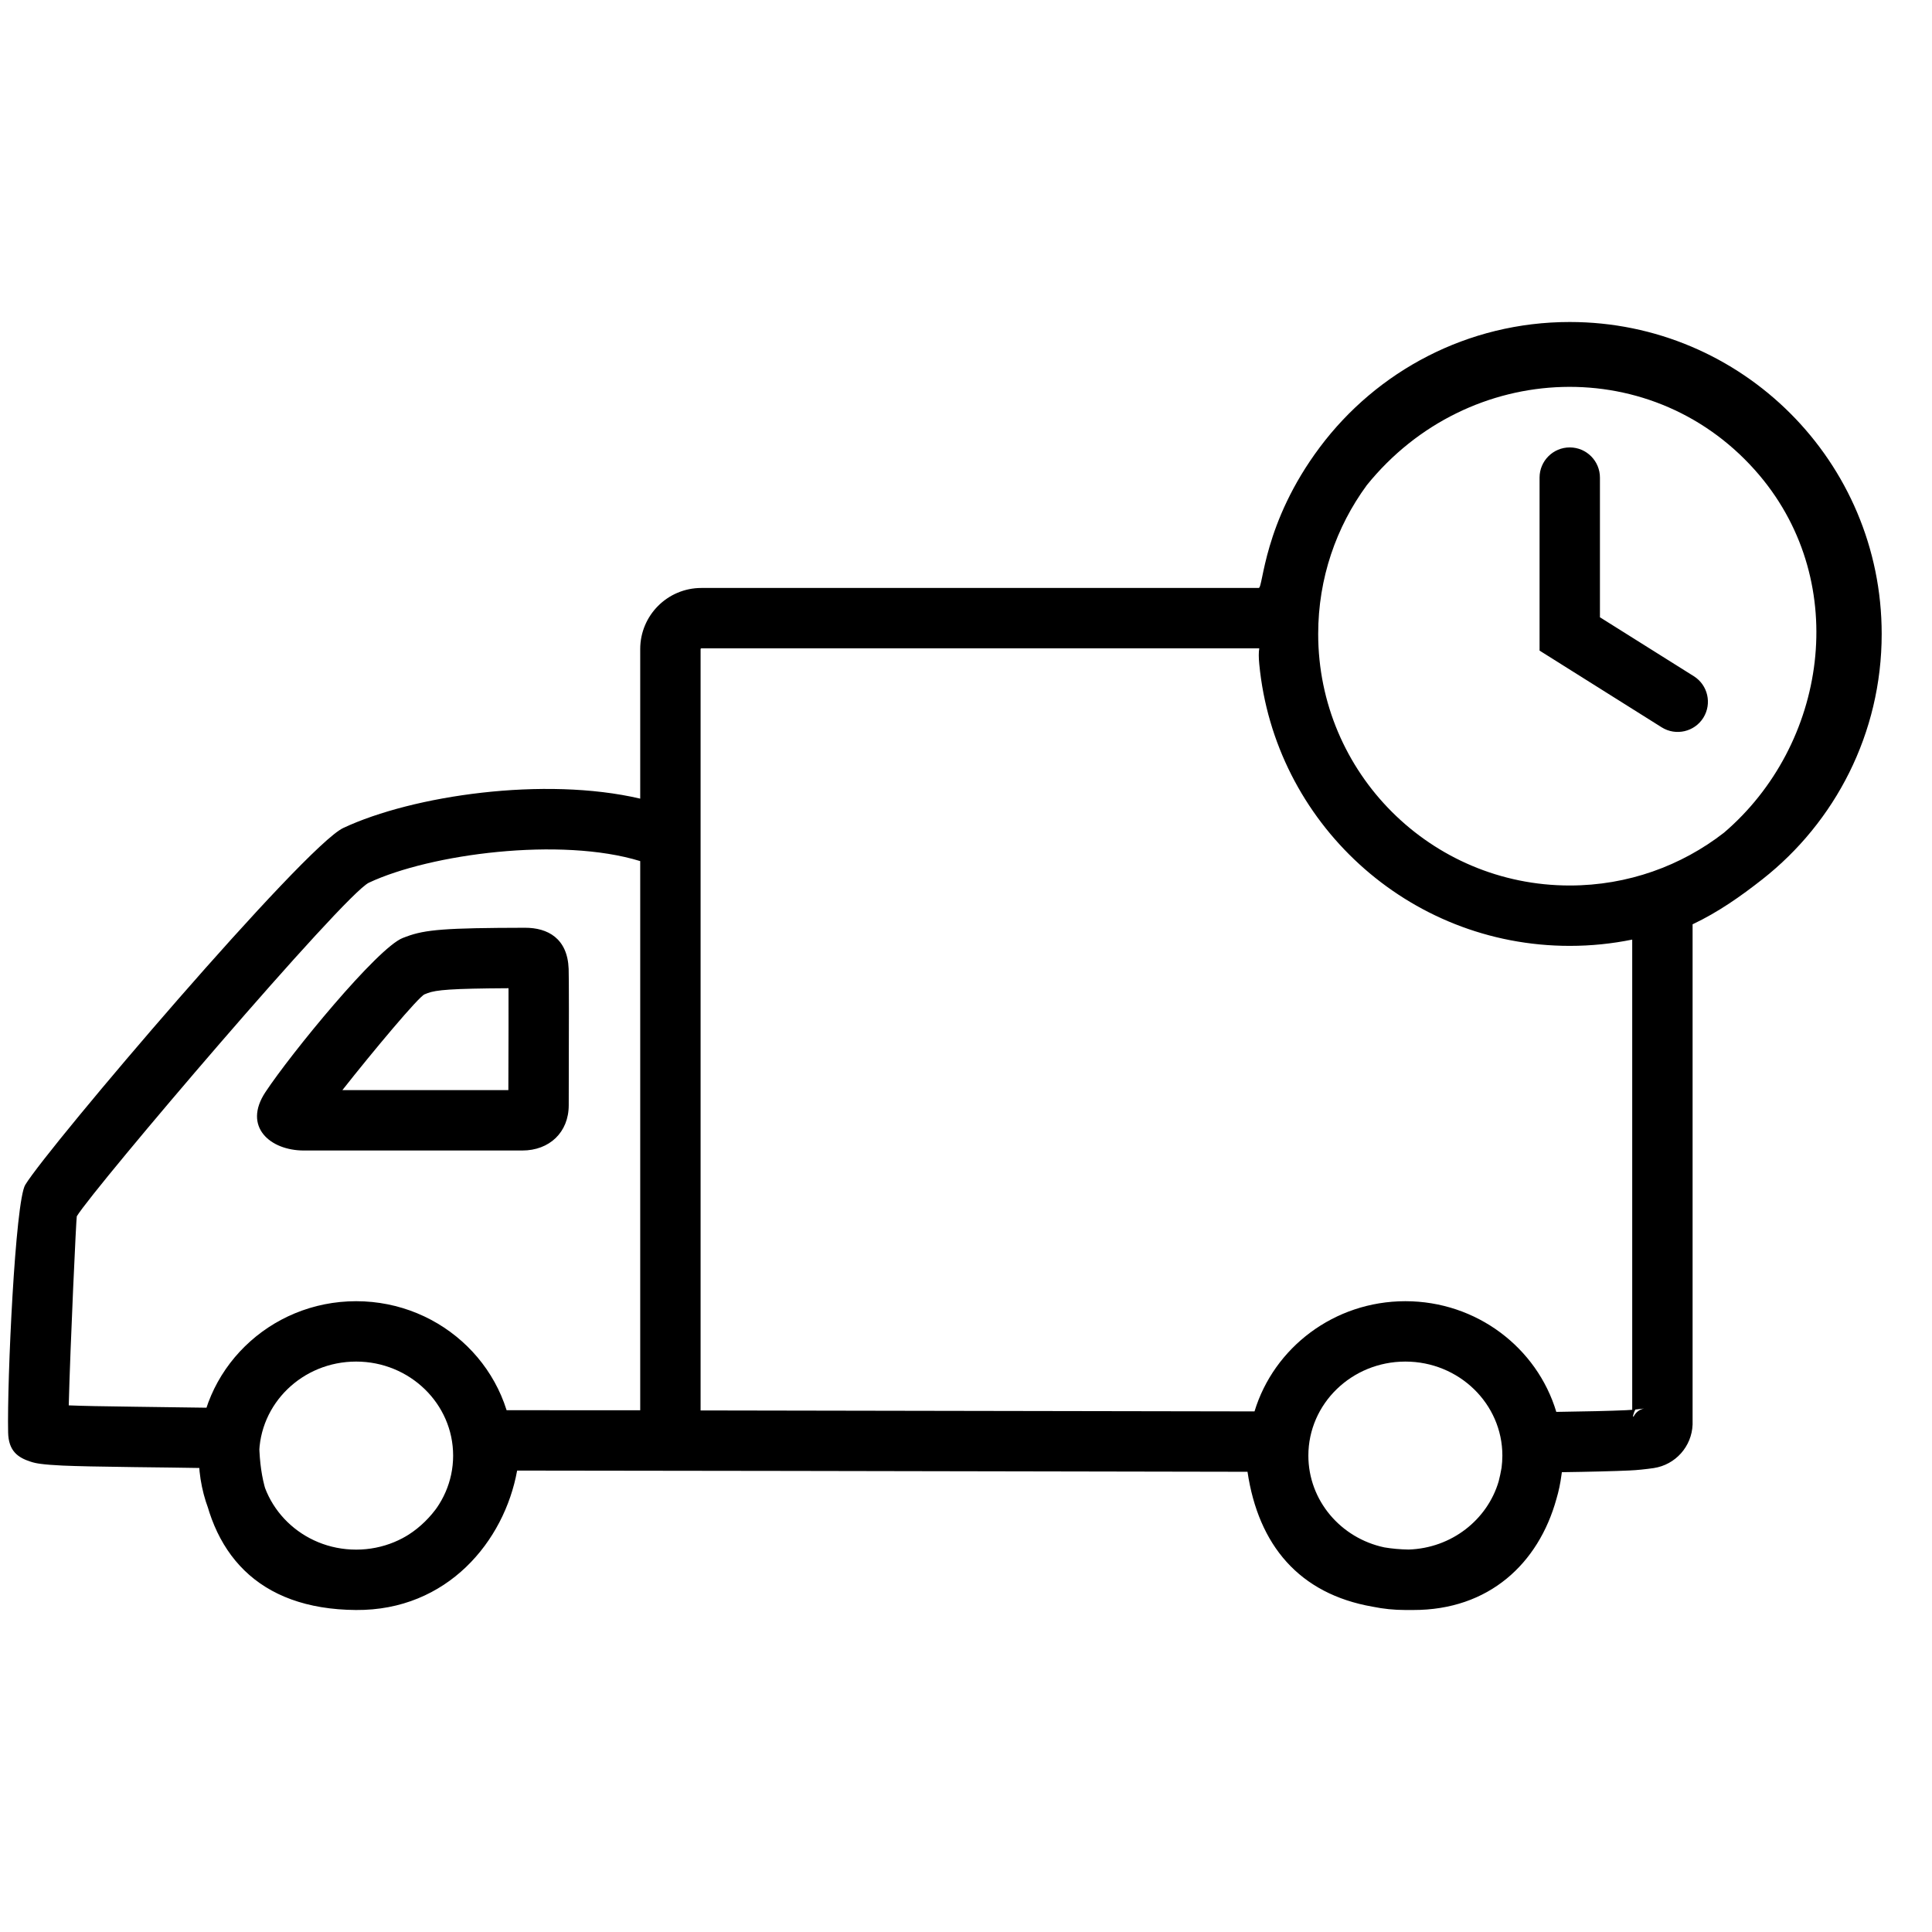 <?xml version="1.0" encoding="UTF-8"?>
<svg id="delivery" viewBox="0 0 24 24" version="1.1" xmlns="http://www.w3.org/2000/svg">
    <g id="Delivery-Truck-Icon" stroke="none" stroke-width="1" fill="none" fill-rule="evenodd">
        <g transform="translate(0, 4)" fill="currentColor" fill-rule="nonzero" id="SmallDeliveryTruck">
            <g>
                <path d="M20.276,7.672 C20.025,7.723 19.766,7.75 19.5,7.75 C17.486,7.75 15.831,6.213 15.643,4.249 C15.635,4.167 15.635,4.102 15.643,4.054 C13.542,4.054 11.232,4.054 8.712,4.054 C8.707,4.054 8.703,4.058 8.703,4.063 L8.703,6.394 L8.703,13.521 C10.374,13.523 12.668,13.527 15.584,13.533 C15.825,12.74 16.574,12.164 17.458,12.164 C18.344,12.164 19.094,12.743 19.333,13.539 C19.656,13.535 20.038,13.526 20.198,13.518 C20.226,13.517 20.251,13.515 20.276,13.513 C20.276,10.864 20.276,9.654 20.276,7.672 Z M21.416,6.344 C22.691,5.254 22.997,3.258 21.858,1.906 C20.569,0.378 18.242,0.463 16.979,2.027 C16.599,2.545 16.375,3.184 16.375,3.875 C16.375,5.601 17.774,7 19.5,7 C20.222,7 20.887,6.755 21.416,6.344 Z M21.893,6.923 C21.623,7.135 21.345,7.331 21.026,7.482 C21.026,9.685 21.026,10.786 21.026,13.676 C21.026,13.683 21.026,13.69 21.026,13.696 C21.016,13.968 20.814,14.196 20.543,14.237 C20.437,14.252 20.336,14.263 20.238,14.267 C20.075,14.275 19.72,14.284 19.402,14.288 C19.401,14.3 19.399,14.311 19.397,14.323 C19.384,14.425 19.363,14.525 19.334,14.622 C19.112,15.422 18.497,16.002 17.554,16 C17.536,16 17.518,16 17.5,16 C17.486,16 17.472,16 17.458,16 C17.319,16 17.183,15.986 17.052,15.959 C16.138,15.8 15.632,15.193 15.497,14.283 C10.939,14.274 7.915,14.269 6.424,14.268 C6.265,15.146 5.557,16.009 4.421,16 C3.199,15.991 2.597,15.288 2.487,14.236 C2.264,14.232 2.014,14.229 1.669,14.225 C1.211,14.219 0.966,14.214 0.778,14.206 C0.662,14.2 0.575,14.194 0.509,14.185 C0.461,14.179 0.421,14.171 0.382,14.158 C0.223,14.107 0.106,14.026 0.101,13.795 C0.087,13.155 0.189,10.923 0.314,10.718 C0.605,10.241 3.782,6.511 4.265,6.285 C5.129,5.88 6.764,5.643 7.953,5.921 L7.953,4.063 C7.953,3.644 8.293,3.304 8.712,3.304 C12.501,3.304 12.558,3.304 15.636,3.304 C15.694,3.304 15.689,2.499 16.396,1.555 C17.103,0.611 18.23,0 19.5,0 C21.64,0 23.375,1.735 23.375,3.875 C23.375,5.112 22.795,6.214 21.893,6.923 Z M7.953,13.519 L7.953,6.697 C6.966,6.393 5.346,6.607 4.583,6.965 C4.276,7.108 1.172,10.752 0.954,11.109 C0.947,11.12 0.873,12.714 0.854,13.458 C1.028,13.465 1.264,13.47 1.679,13.475 C2.211,13.482 2.518,13.486 2.85,13.491 C3.055,13.495 3.219,13.662 3.219,13.866 C3.219,14.755 3.552,15.243 4.426,15.25 C5.224,15.256 5.708,14.516 5.708,13.893 C5.708,13.686 5.876,13.518 6.083,13.518 C6.518,13.518 7.141,13.518 7.953,13.519 Z M17.196,15.222 C17.29,15.238 17.39,15.247 17.498,15.249 C18.033,15.232 18.477,14.878 18.617,14.402 C18.631,14.347 18.643,14.291 18.653,14.233 C18.659,14.184 18.663,14.133 18.663,14.082 C18.663,13.439 18.125,12.914 17.458,12.914 C16.79,12.914 16.253,13.439 16.253,14.082 C16.253,14.639 16.655,15.107 17.196,15.222 Z M20.405,13.499 C20.374,13.503 20.344,13.507 20.315,13.51 C20.301,13.536 20.291,13.565 20.285,13.595 L20.293,13.598 C20.318,13.547 20.365,13.508 20.423,13.497 L20.405,13.499 Z M5.003,7.652 L5.048,7.635 C5.282,7.547 5.538,7.527 6.521,7.525 C6.805,7.524 7.05,7.658 7.064,8.035 C7.068,8.143 7.068,8.697 7.065,9.729 C7.065,10.067 6.824,10.292 6.488,10.292 L3.774,10.292 C3.355,10.292 3.013,9.996 3.297,9.567 C3.614,9.087 4.689,7.774 5.003,7.652 Z M6.315,9.542 C6.317,8.939 6.318,8.514 6.317,8.276 C5.604,8.28 5.418,8.297 5.312,8.337 L5.274,8.352 C5.203,8.379 4.639,9.052 4.253,9.542 L6.315,9.542 Z M19.875,1.933 L19.875,3.668 L21.041,4.4 C21.216,4.51 21.269,4.741 21.159,4.917 C21.049,5.092 20.817,5.145 20.642,5.035 L19.125,4.082 L19.125,1.933 C19.125,1.726 19.293,1.558 19.5,1.558 C19.707,1.558 19.875,1.726 19.875,1.933 Z M4.424,16 C3.346,16 2.469,15.143 2.469,14.082 C2.469,13.021 3.346,12.164 4.424,12.164 C5.501,12.164 6.379,13.021 6.379,14.082 C6.379,15.143 5.501,16 4.424,16 Z M4.424,15.25 C5.091,15.25 5.629,14.725 5.629,14.082 C5.629,13.439 5.091,12.914 4.424,12.914 C3.756,12.914 3.219,13.439 3.219,14.082 C3.219,14.725 3.756,15.25 4.424,15.25 Z" id="Combined-Shape"></path>
            </g>
        </g>
    </g>
</svg>
